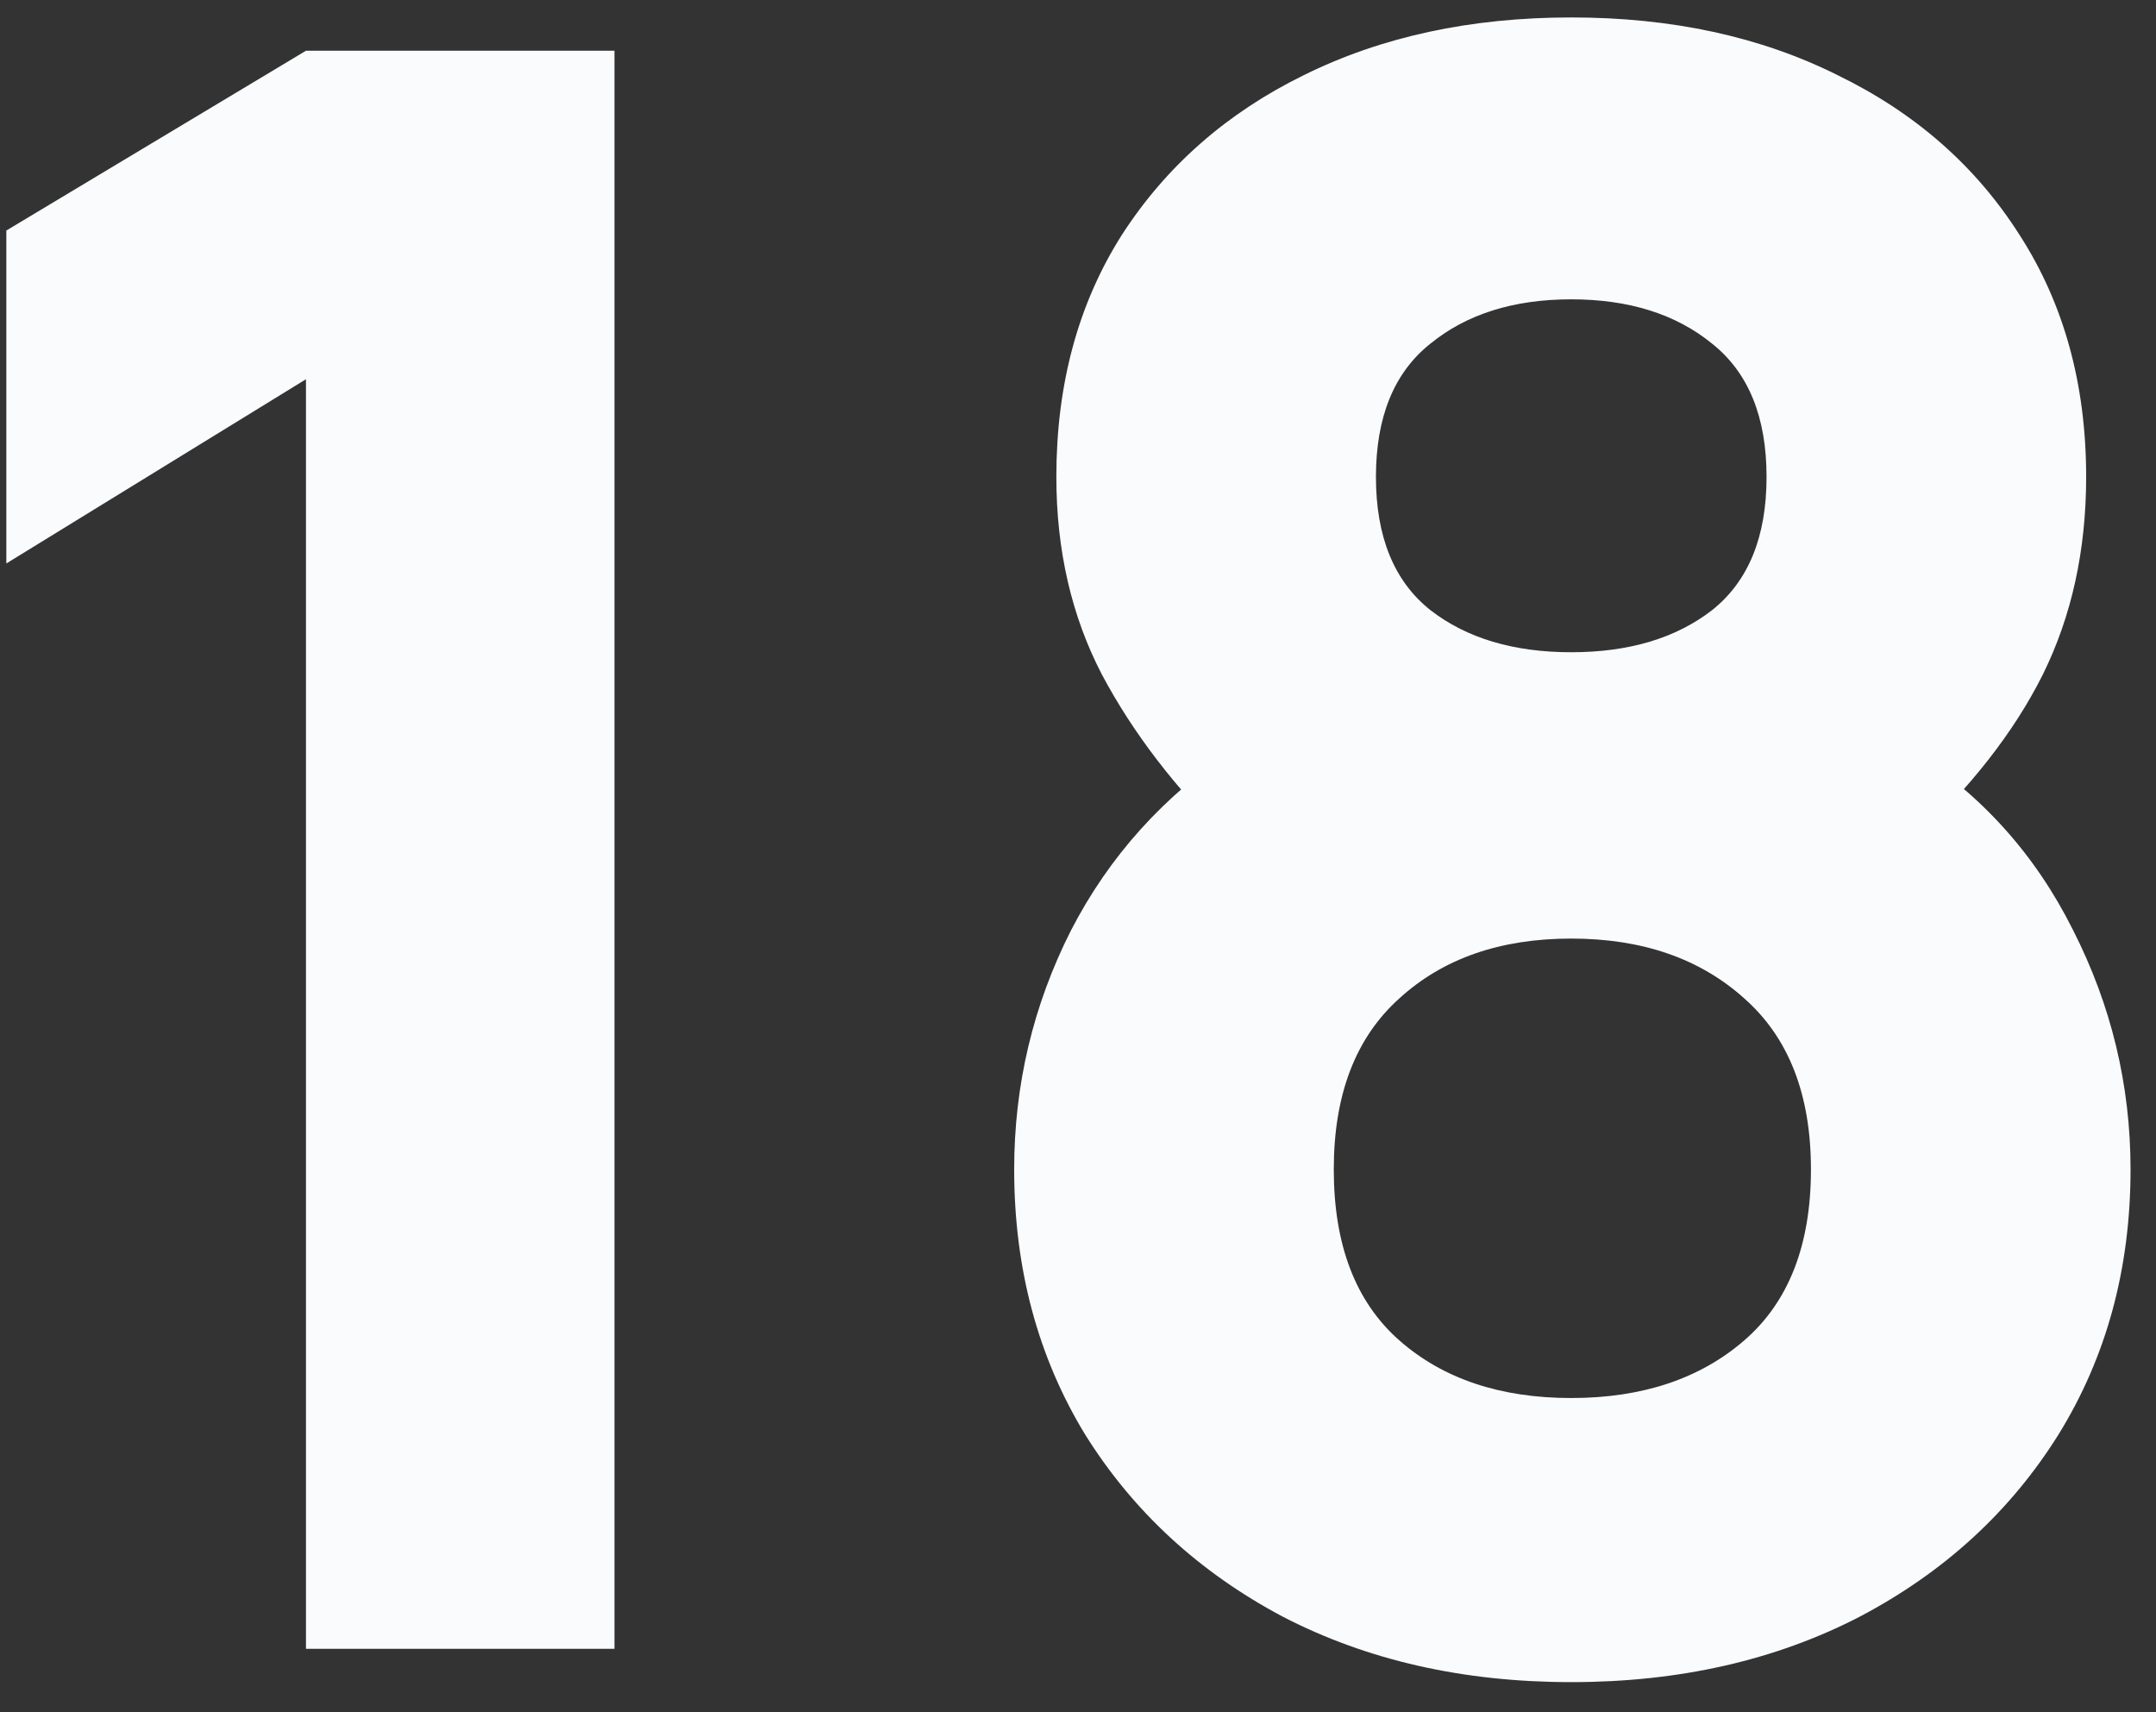 <?xml version="1.0" encoding="UTF-8"?>
<svg xmlns="http://www.w3.org/2000/svg" width="68" height="54" viewBox="0 0 68 54" fill="none">
  <rect x="0" y="0" width="68" height="54" fill="#333333" stroke="none"/>
  <path d="M9.65 52V11.96L0.2 17.77V7.27L9.65 1.6H19.38V52H9.65ZM49.557 53.05C46.15 53.05 43.117 52.362 40.457 50.985C37.82 49.585 35.744 47.672 34.227 45.245C32.734 42.795 31.987 40.007 31.987 36.88C31.987 34.22 32.582 31.712 33.772 29.355C34.985 26.998 36.724 25.073 38.987 23.58L38.777 26.52C37.074 24.863 35.732 23.113 34.752 21.27C33.795 19.427 33.317 17.35 33.317 15.04C33.317 12.123 34.005 9.58 35.382 7.41C36.782 5.24 38.695 3.56 41.122 2.37C43.572 1.157 46.384 0.55 49.557 0.55C52.73 0.55 55.53 1.157 57.957 2.37C60.407 3.56 62.32 5.24 63.697 7.41C65.097 9.58 65.797 12.123 65.797 15.04C65.797 17.35 65.342 19.427 64.432 21.27C63.522 23.09 62.134 24.863 60.267 26.59V23.65C62.484 25.05 64.187 26.94 65.377 29.32C66.59 31.7 67.197 34.22 67.197 36.88C67.197 40.007 66.439 42.795 64.922 45.245C63.405 47.672 61.317 49.585 58.657 50.985C55.997 52.362 52.964 53.05 49.557 53.05ZM49.557 44.09C51.797 44.09 53.617 43.483 55.017 42.27C56.417 41.057 57.117 39.26 57.117 36.88C57.117 34.523 56.417 32.727 55.017 31.49C53.617 30.23 51.797 29.6 49.557 29.6C47.317 29.6 45.509 30.23 44.132 31.49C42.755 32.727 42.067 34.523 42.067 36.88C42.067 39.26 42.755 41.057 44.132 42.27C45.509 43.483 47.317 44.09 49.557 44.09ZM49.557 20.57C51.377 20.57 52.859 20.127 54.002 19.24C55.145 18.33 55.717 16.93 55.717 15.04C55.717 13.15 55.145 11.75 54.002 10.84C52.859 9.907 51.377 9.44 49.557 9.44C47.737 9.44 46.255 9.907 45.112 10.84C43.969 11.75 43.397 13.15 43.397 15.04C43.397 16.93 43.969 18.33 45.112 19.24C46.255 20.127 47.737 20.57 49.557 20.57Z" fill="#FAFBFD"></path>
</svg>
